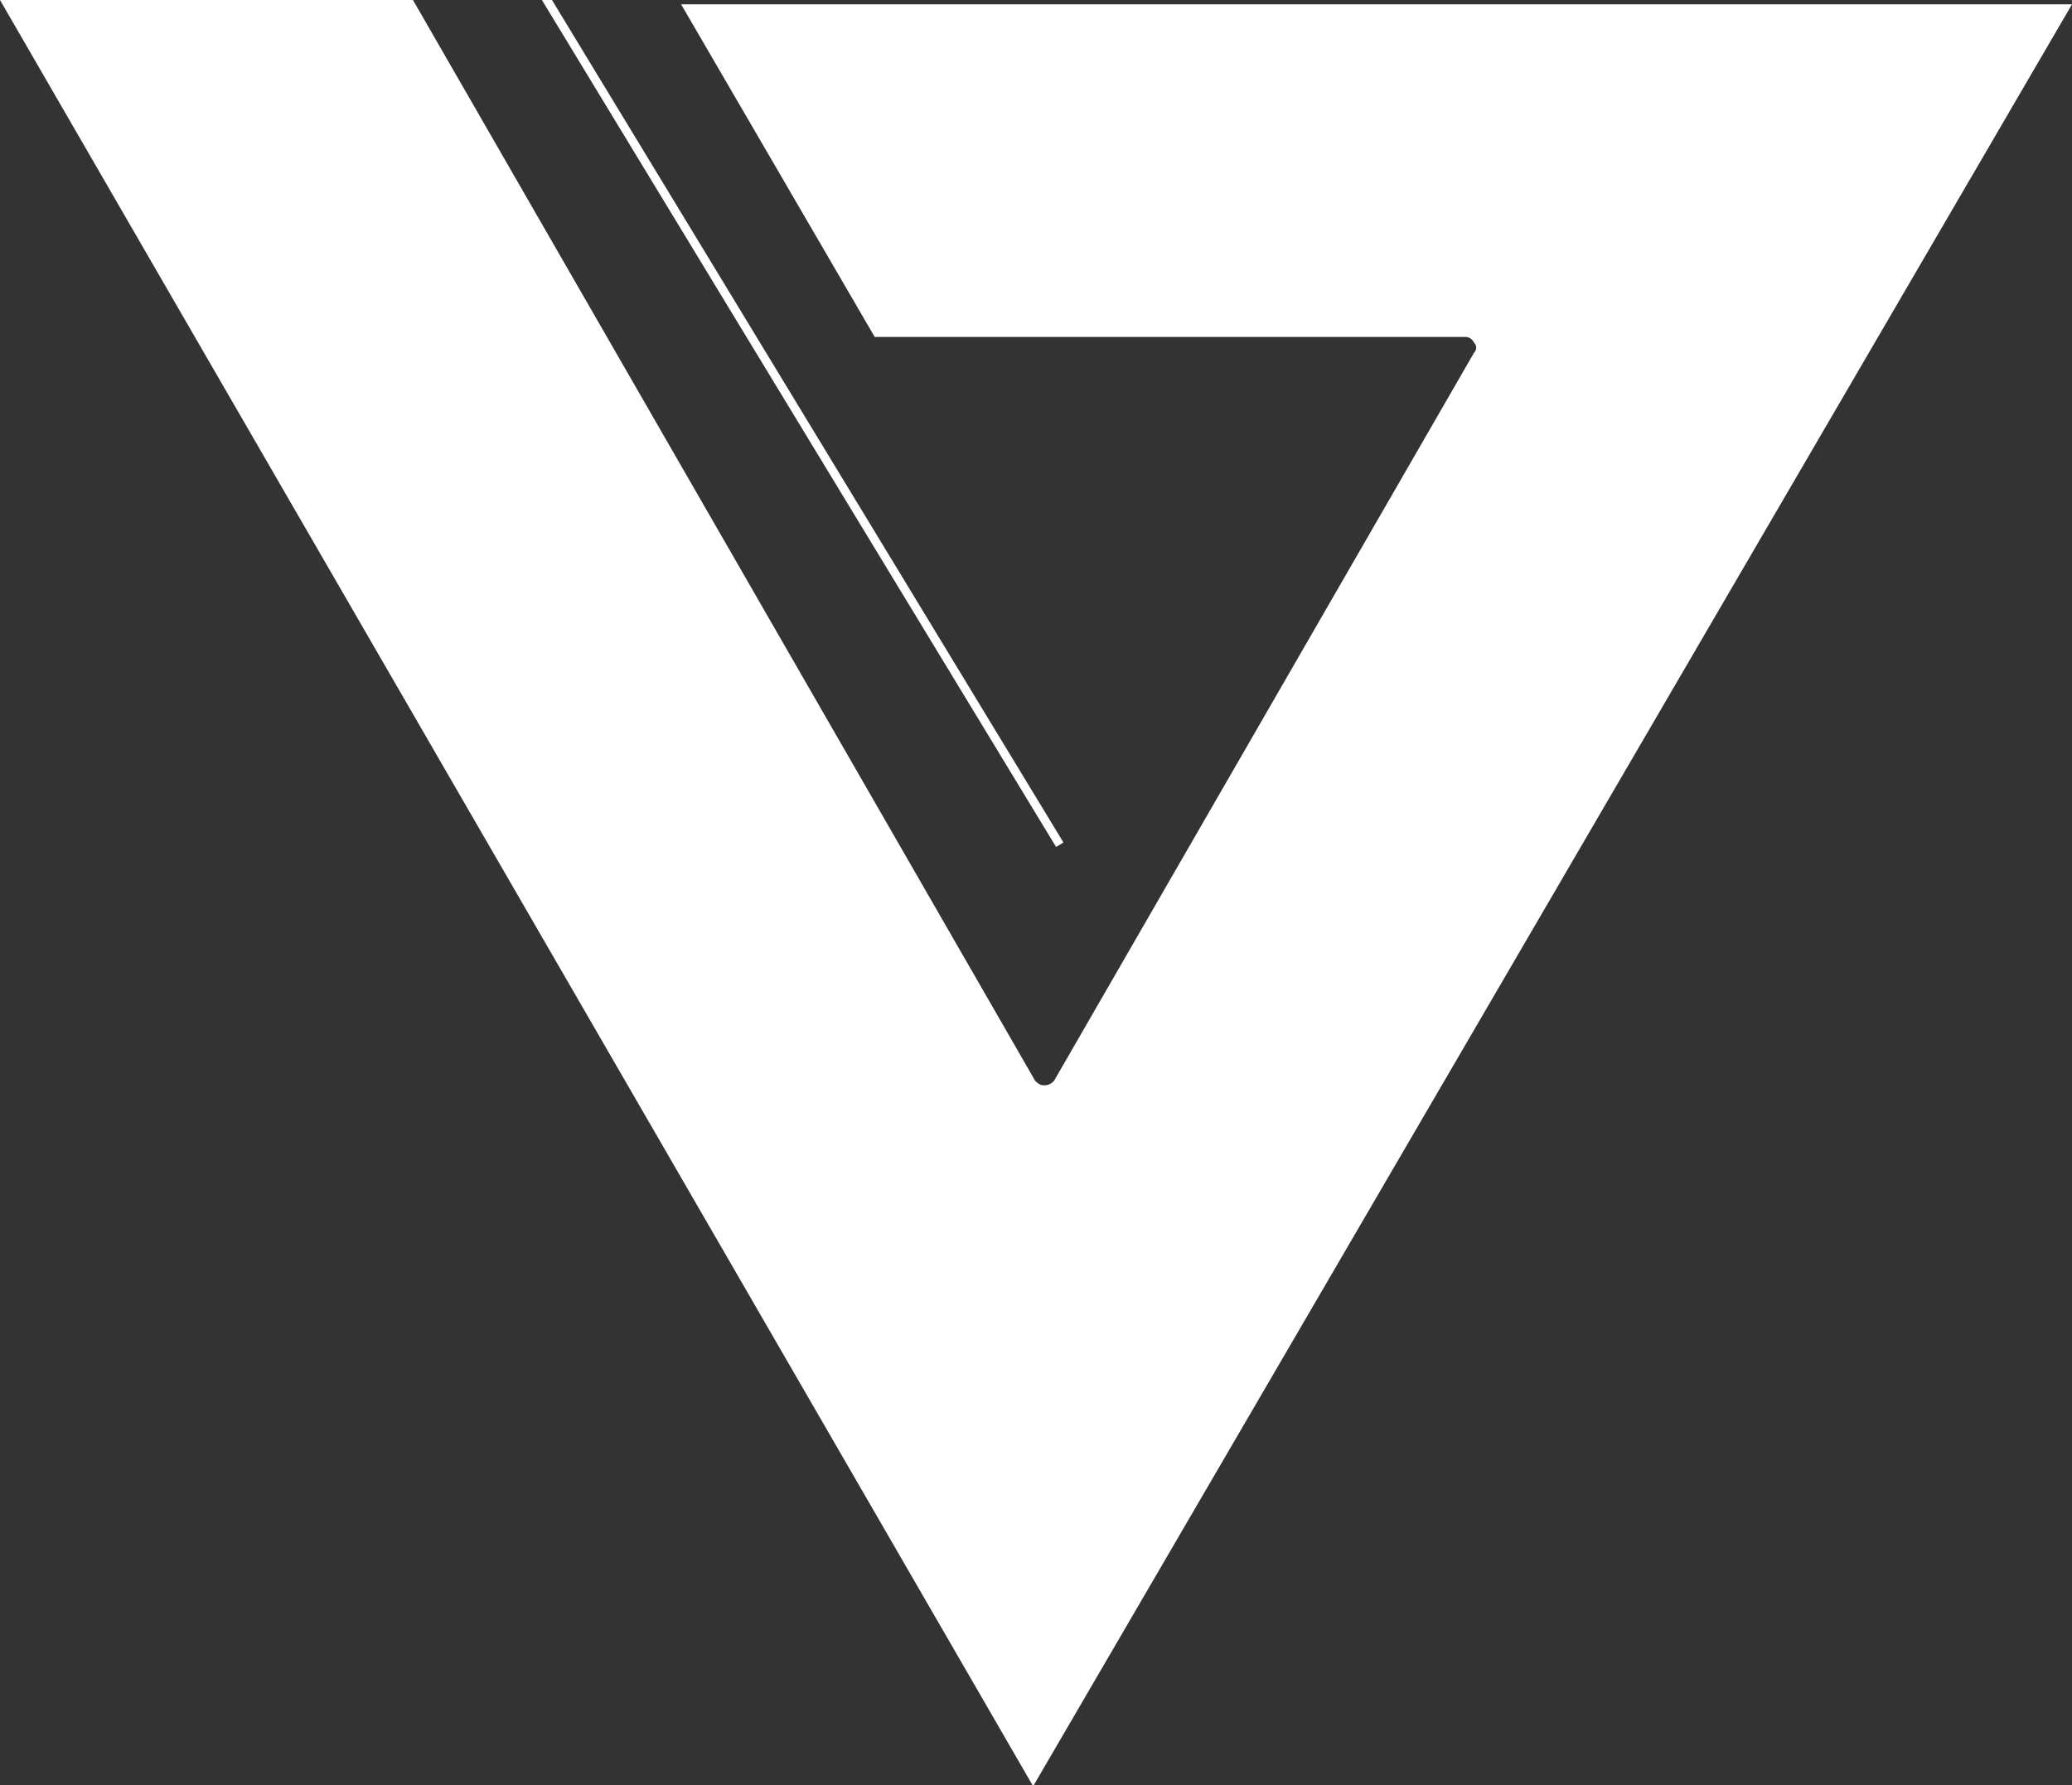 <?xml version="1.0" encoding="utf-8"?>
<!-- Generator: Adobe Illustrator 24.0.3, SVG Export Plug-In . SVG Version: 6.00 Build 0)  -->
<svg version="1.1" id="Layer_1" xmlns="http://www.w3.org/2000/svg" xmlns:xlink="http://www.w3.org/1999/xlink" x="0px" y="0px"
	 viewBox="0 0 144.5 124.5" style="enable-background:new 0 0 144.5 124.5;" xml:space="preserve">
<rect x="0" y="0" width="144.5" height="124.5" fill="#333333" stroke="none"/>
<style type="text/css">
	.st0{fill:#FFFFFF;}
</style>
<path class="st0" d="M72.1,124.5H72L0,0h28.8l43.4,75.4c0.2,0.2,0.4,0.3,0.6,0.3c0.3,0,0.5-0.1,0.7-0.3l29.3-50.8
	c0.2-0.2,0.2-0.5,0-0.7c-0.1-0.2-0.3-0.4-0.6-0.4H61L47.5,0.3h97L72.1,124.5L72.1,124.5z"/>
<rect x="55.6" y="-5.5" transform="matrix(0.855 -0.519 0.519 0.855 -7.051 33.296)" class="st0" width="0.6" height="69.4"/>
</svg>

